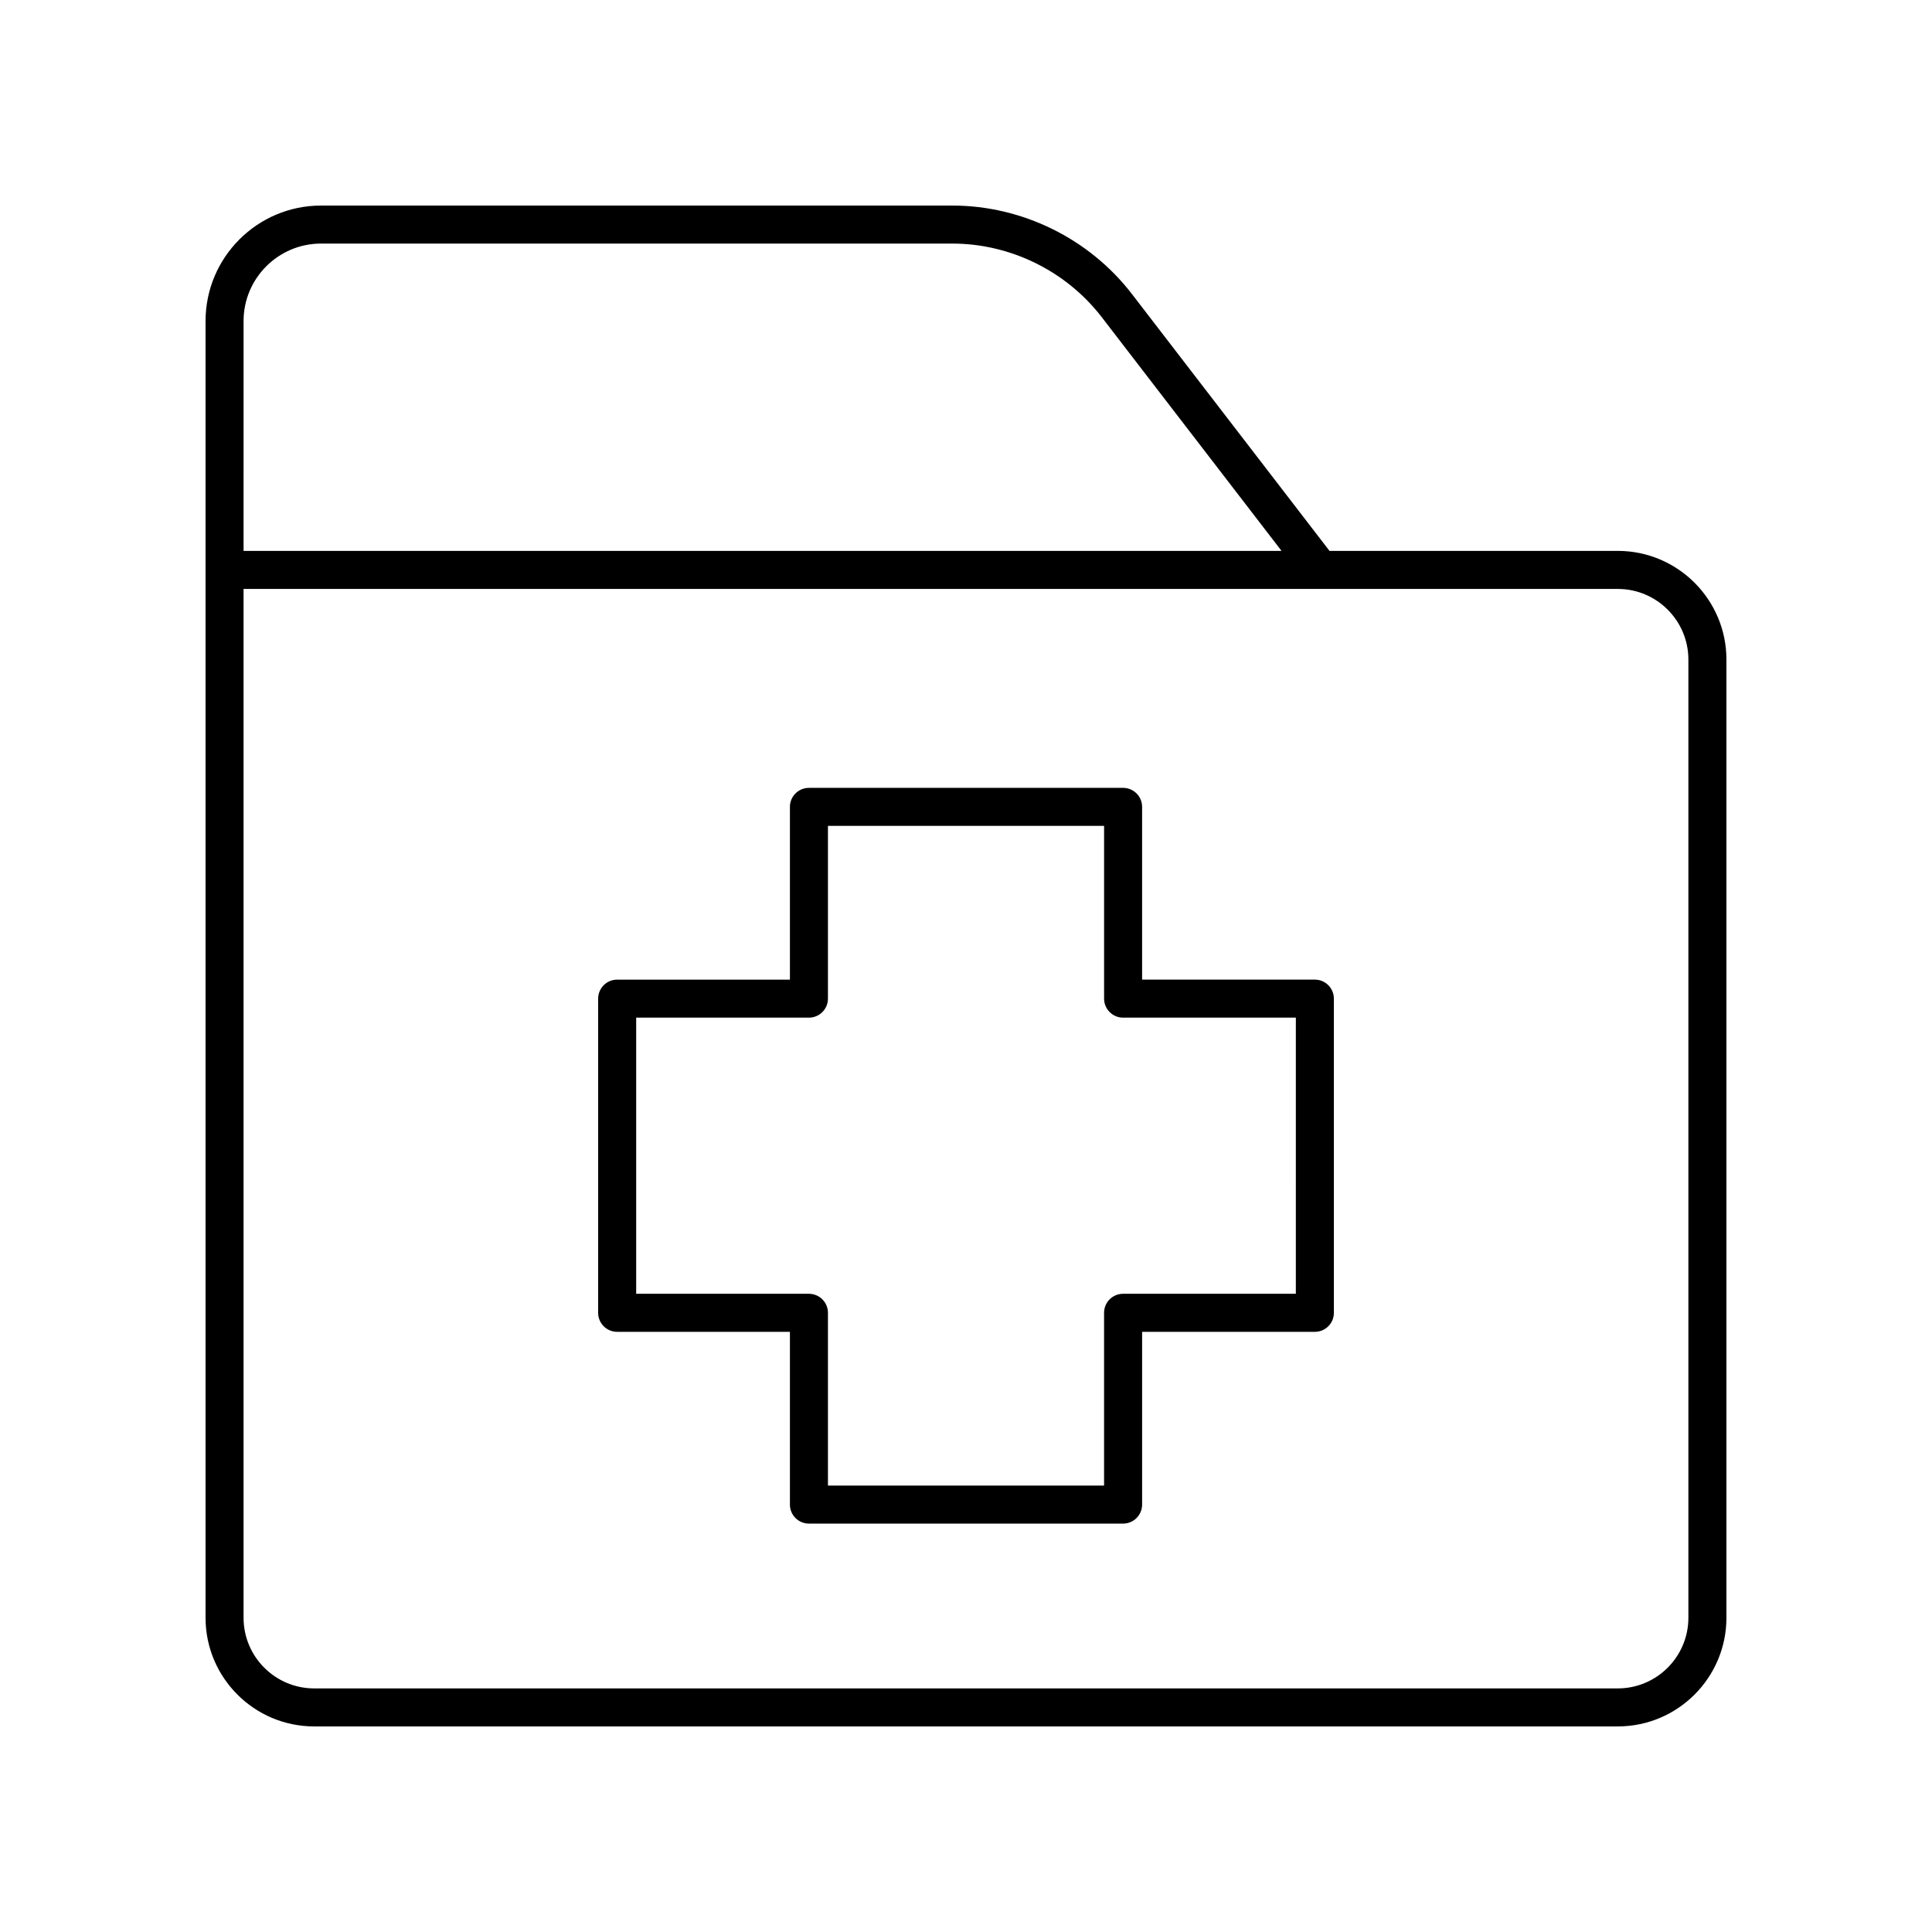 <?xml version="1.0" encoding="UTF-8"?>
<!-- The Best Svg Icon site in the world: iconSvg.co, Visit us! https://iconsvg.co -->
<svg fill="#000000" width="800px" height="800px" version="1.1" viewBox="144 144 512 512" xmlns="http://www.w3.org/2000/svg">
 <g>
  <path d="m572.73 290h-76.391l-52.379-68.094c-11.289-14.676-29.078-23.43-47.586-23.43h-167.3c-16.871 0-30.598 13.727-30.598 30.598v343.66c0 15.867 12.914 28.785 28.785 28.785h345.47c15.871 0 28.789-12.918 28.789-28.789v-253.95c0-15.871-12.918-28.789-28.789-28.789zm-364.18-60.926c0-11.316 9.207-20.523 20.523-20.523h167.3c15.406 0 30.203 7.293 39.598 19.496l47.656 61.953h-275.08zm382.89 343.66c0 10.316-8.395 18.711-18.711 18.711h-345.47c-10.316 0-18.711-8.395-18.711-18.711v-272.66h285.26 0.109 78.812c10.316 0 18.711 8.395 18.711 18.711z"/>
  <path d="m492.45 403.61h-45.781v-45.781c0-2.785-2.254-5.039-5.039-5.039l-83.254 0.004c-2.785 0-5.039 2.254-5.039 5.039v45.781h-45.781c-2.785 0-5.039 2.254-5.039 5.039v83.258c0 2.785 2.254 5.039 5.039 5.039h45.781v45.781c0 2.785 2.254 5.039 5.039 5.039h83.258c2.785 0 5.039-2.254 5.039-5.039v-45.781h45.781c2.785 0 5.039-2.254 5.039-5.039l-0.004-83.262c0-2.785-2.254-5.039-5.039-5.039zm-5.039 83.258h-45.781c-2.785 0-5.039 2.254-5.039 5.039v45.781h-73.176v-45.781c0-2.785-2.254-5.039-5.039-5.039h-45.781v-73.18h45.781c2.785 0 5.039-2.254 5.039-5.039v-45.781h73.18v45.781c0 2.785 2.254 5.039 5.039 5.039h45.781z"/>
 </g>
</svg>